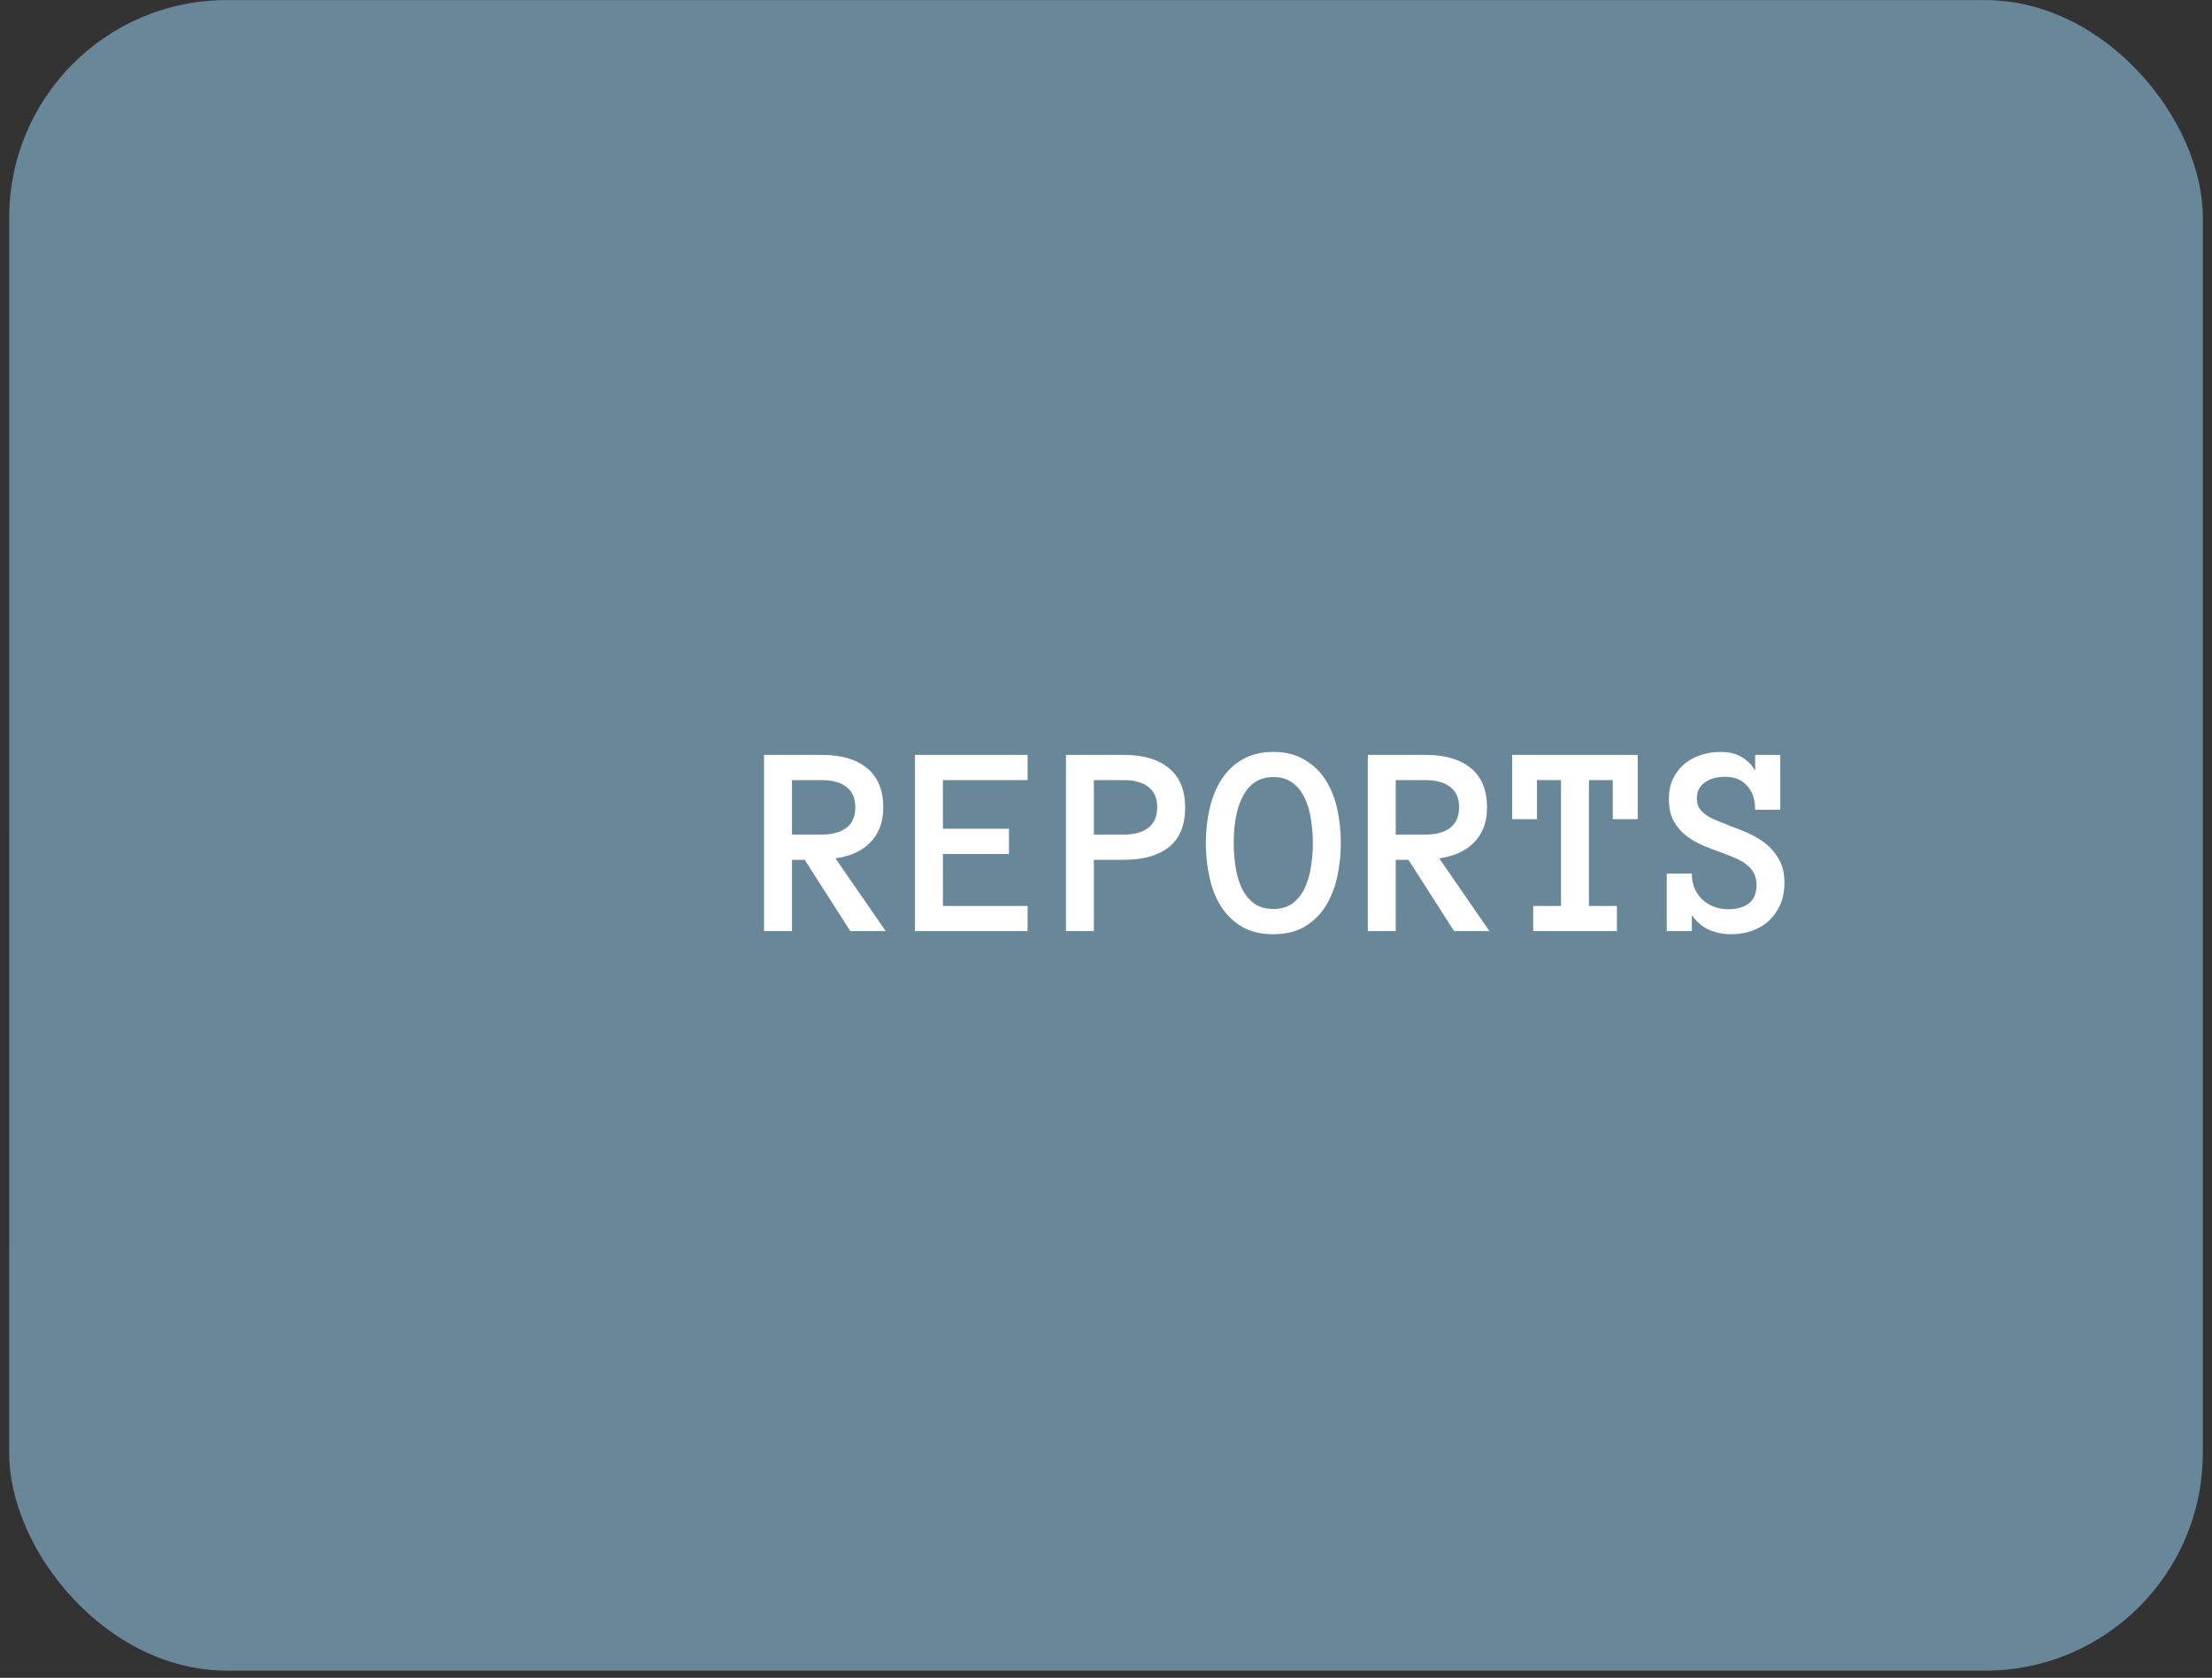 <?xml version="1.0" encoding="UTF-8"?> <svg xmlns="http://www.w3.org/2000/svg" width="240" height="182" viewBox="0 0 240 182" fill="none"><rect x="0" y="0" width="240" height="182" fill="#333333" stroke="none"/> <rect x="239" y="181.217" width="238.002" height="181.203" rx="23.592" transform="rotate(-179.999 239 181.217)" fill="#769CB3" fill-opacity="0.8"></rect> <path d="M96.097 101H92.259L87.308 93.266H85.931V101H82.898V81.884H89.197C91.297 81.884 92.928 82.367 94.09 83.334C95.252 84.291 95.833 85.712 95.833 87.597C95.833 88.436 95.701 89.179 95.438 89.823C95.184 90.458 94.817 91.005 94.339 91.464C93.87 91.923 93.318 92.289 92.684 92.562C92.059 92.826 91.38 93.007 90.647 93.105L96.097 101ZM92.801 87.553C92.801 86.576 92.478 85.844 91.834 85.356C91.199 84.867 90.32 84.623 89.197 84.623H85.931V90.526H89.197C90.32 90.526 91.199 90.282 91.834 89.794C92.478 89.306 92.801 88.559 92.801 87.553ZM111.492 101H99.275V81.884H111.492V84.623H102.308V89.897H109.471V92.636H102.308V98.275H111.492V101ZM128.587 87.597C128.587 89.511 128.006 90.936 126.844 91.874C125.682 92.802 124.061 93.266 121.98 93.266H118.685V101H115.652V81.884H121.951C124.051 81.884 125.682 82.367 126.844 83.334C128.006 84.291 128.587 85.712 128.587 87.597ZM125.555 87.553C125.555 86.576 125.232 85.844 124.588 85.356C123.953 84.867 123.084 84.623 121.98 84.623H118.685V90.526H121.98C123.084 90.526 123.953 90.282 124.588 89.794C125.232 89.306 125.555 88.559 125.555 87.553ZM130.828 91.435C130.828 90.155 130.965 88.92 131.238 87.728C131.512 86.537 131.937 85.487 132.513 84.579C133.089 83.671 133.841 82.943 134.769 82.397C135.706 81.84 136.834 81.561 138.152 81.561C139.471 81.561 140.594 81.84 141.521 82.397C142.459 82.943 143.221 83.671 143.807 84.579C144.393 85.487 144.817 86.537 145.081 87.728C145.345 88.92 145.477 90.155 145.477 91.435C145.477 92.714 145.345 93.949 145.081 95.141C144.817 96.322 144.397 97.377 143.821 98.305C143.245 99.223 142.488 99.96 141.551 100.517C140.623 101.063 139.49 101.337 138.152 101.337C136.814 101.337 135.677 101.063 134.739 100.517C133.812 99.96 133.055 99.223 132.469 98.305C131.893 97.377 131.478 96.322 131.224 95.141C130.96 93.949 130.828 92.714 130.828 91.435ZM133.86 91.435C133.86 92.294 133.924 93.153 134.051 94.013C134.188 94.872 134.412 95.644 134.725 96.327C135.047 97.001 135.481 97.548 136.028 97.968C136.585 98.388 137.293 98.598 138.152 98.598C139.012 98.598 139.715 98.388 140.262 97.968C140.818 97.548 141.253 97.001 141.565 96.327C141.888 95.644 142.112 94.872 142.239 94.013C142.376 93.153 142.444 92.294 142.444 91.435C142.444 90.575 142.376 89.721 142.239 88.871C142.112 88.022 141.888 87.255 141.565 86.571C141.253 85.888 140.813 85.336 140.247 84.916C139.69 84.496 138.992 84.286 138.152 84.286C136.756 84.286 135.691 84.916 134.959 86.176C134.227 87.436 133.86 89.189 133.86 91.435ZM161.604 101H157.767L152.815 93.266H151.438V101H148.406V81.884H154.705C156.805 81.884 158.436 82.367 159.598 83.334C160.76 84.291 161.341 85.712 161.341 87.597C161.341 88.436 161.209 89.179 160.945 89.823C160.691 90.458 160.325 91.005 159.847 91.464C159.378 91.923 158.826 92.289 158.191 92.562C157.566 92.826 156.888 93.007 156.155 93.105L161.604 101ZM158.309 87.553C158.309 86.576 157.986 85.844 157.342 85.356C156.707 84.867 155.828 84.623 154.705 84.623H151.438V90.526H154.705C155.828 90.526 156.707 90.282 157.342 89.794C157.986 89.306 158.309 88.559 158.309 87.553ZM177.688 88.856H174.979V84.623H172.4V98.275H175.433V101H166.351V98.275H169.368V84.623H166.761V88.856H164.065V81.884H177.688V88.856ZM193.611 95.756C193.611 96.635 193.46 97.421 193.157 98.114C192.864 98.798 192.459 99.379 191.941 99.857C191.434 100.336 190.823 100.702 190.11 100.956C189.407 101.21 188.655 101.337 187.854 101.337C186.956 101.337 186.146 101.176 185.423 100.854C184.7 100.531 184.08 99.999 183.562 99.257V101H180.838V94.76H183.562C183.562 95.385 183.67 95.936 183.885 96.415C184.109 96.894 184.402 97.299 184.764 97.631C185.125 97.953 185.545 98.202 186.023 98.378C186.502 98.544 187.01 98.627 187.547 98.627C188.455 98.627 189.188 98.417 189.744 97.997C190.301 97.577 190.579 96.908 190.579 95.99C190.579 95.512 190.491 95.102 190.315 94.76C190.149 94.418 189.905 94.115 189.583 93.852C189.271 93.578 188.885 93.344 188.426 93.148C187.967 92.943 187.444 92.728 186.858 92.504C186.165 92.269 185.472 92.006 184.778 91.713C184.085 91.42 183.465 91.059 182.918 90.629C182.371 90.199 181.927 89.672 181.585 89.047C181.243 88.412 181.072 87.616 181.072 86.659C181.072 85.819 181.224 85.087 181.526 84.462C181.839 83.827 182.249 83.295 182.757 82.865C183.274 82.436 183.87 82.113 184.544 81.898C185.228 81.674 185.95 81.561 186.712 81.561C187.591 81.561 188.343 81.747 188.968 82.118C189.603 82.489 190.091 82.982 190.433 83.598V81.884H193.157V87.831L190.433 87.831C190.433 86.708 190.135 85.834 189.539 85.209C188.953 84.574 188.162 84.257 187.166 84.257C186.287 84.257 185.555 84.462 184.969 84.872C184.393 85.282 184.104 85.858 184.104 86.601C184.104 86.981 184.178 87.309 184.324 87.582C184.48 87.846 184.7 88.09 184.983 88.314C185.276 88.529 185.643 88.734 186.082 88.93C186.521 89.115 187.029 89.32 187.605 89.545C188.328 89.799 189.046 90.087 189.759 90.409C190.472 90.731 191.111 91.127 191.678 91.596C192.244 92.064 192.708 92.636 193.069 93.31C193.431 93.974 193.611 94.789 193.611 95.756Z" fill="white"></path> </svg> 